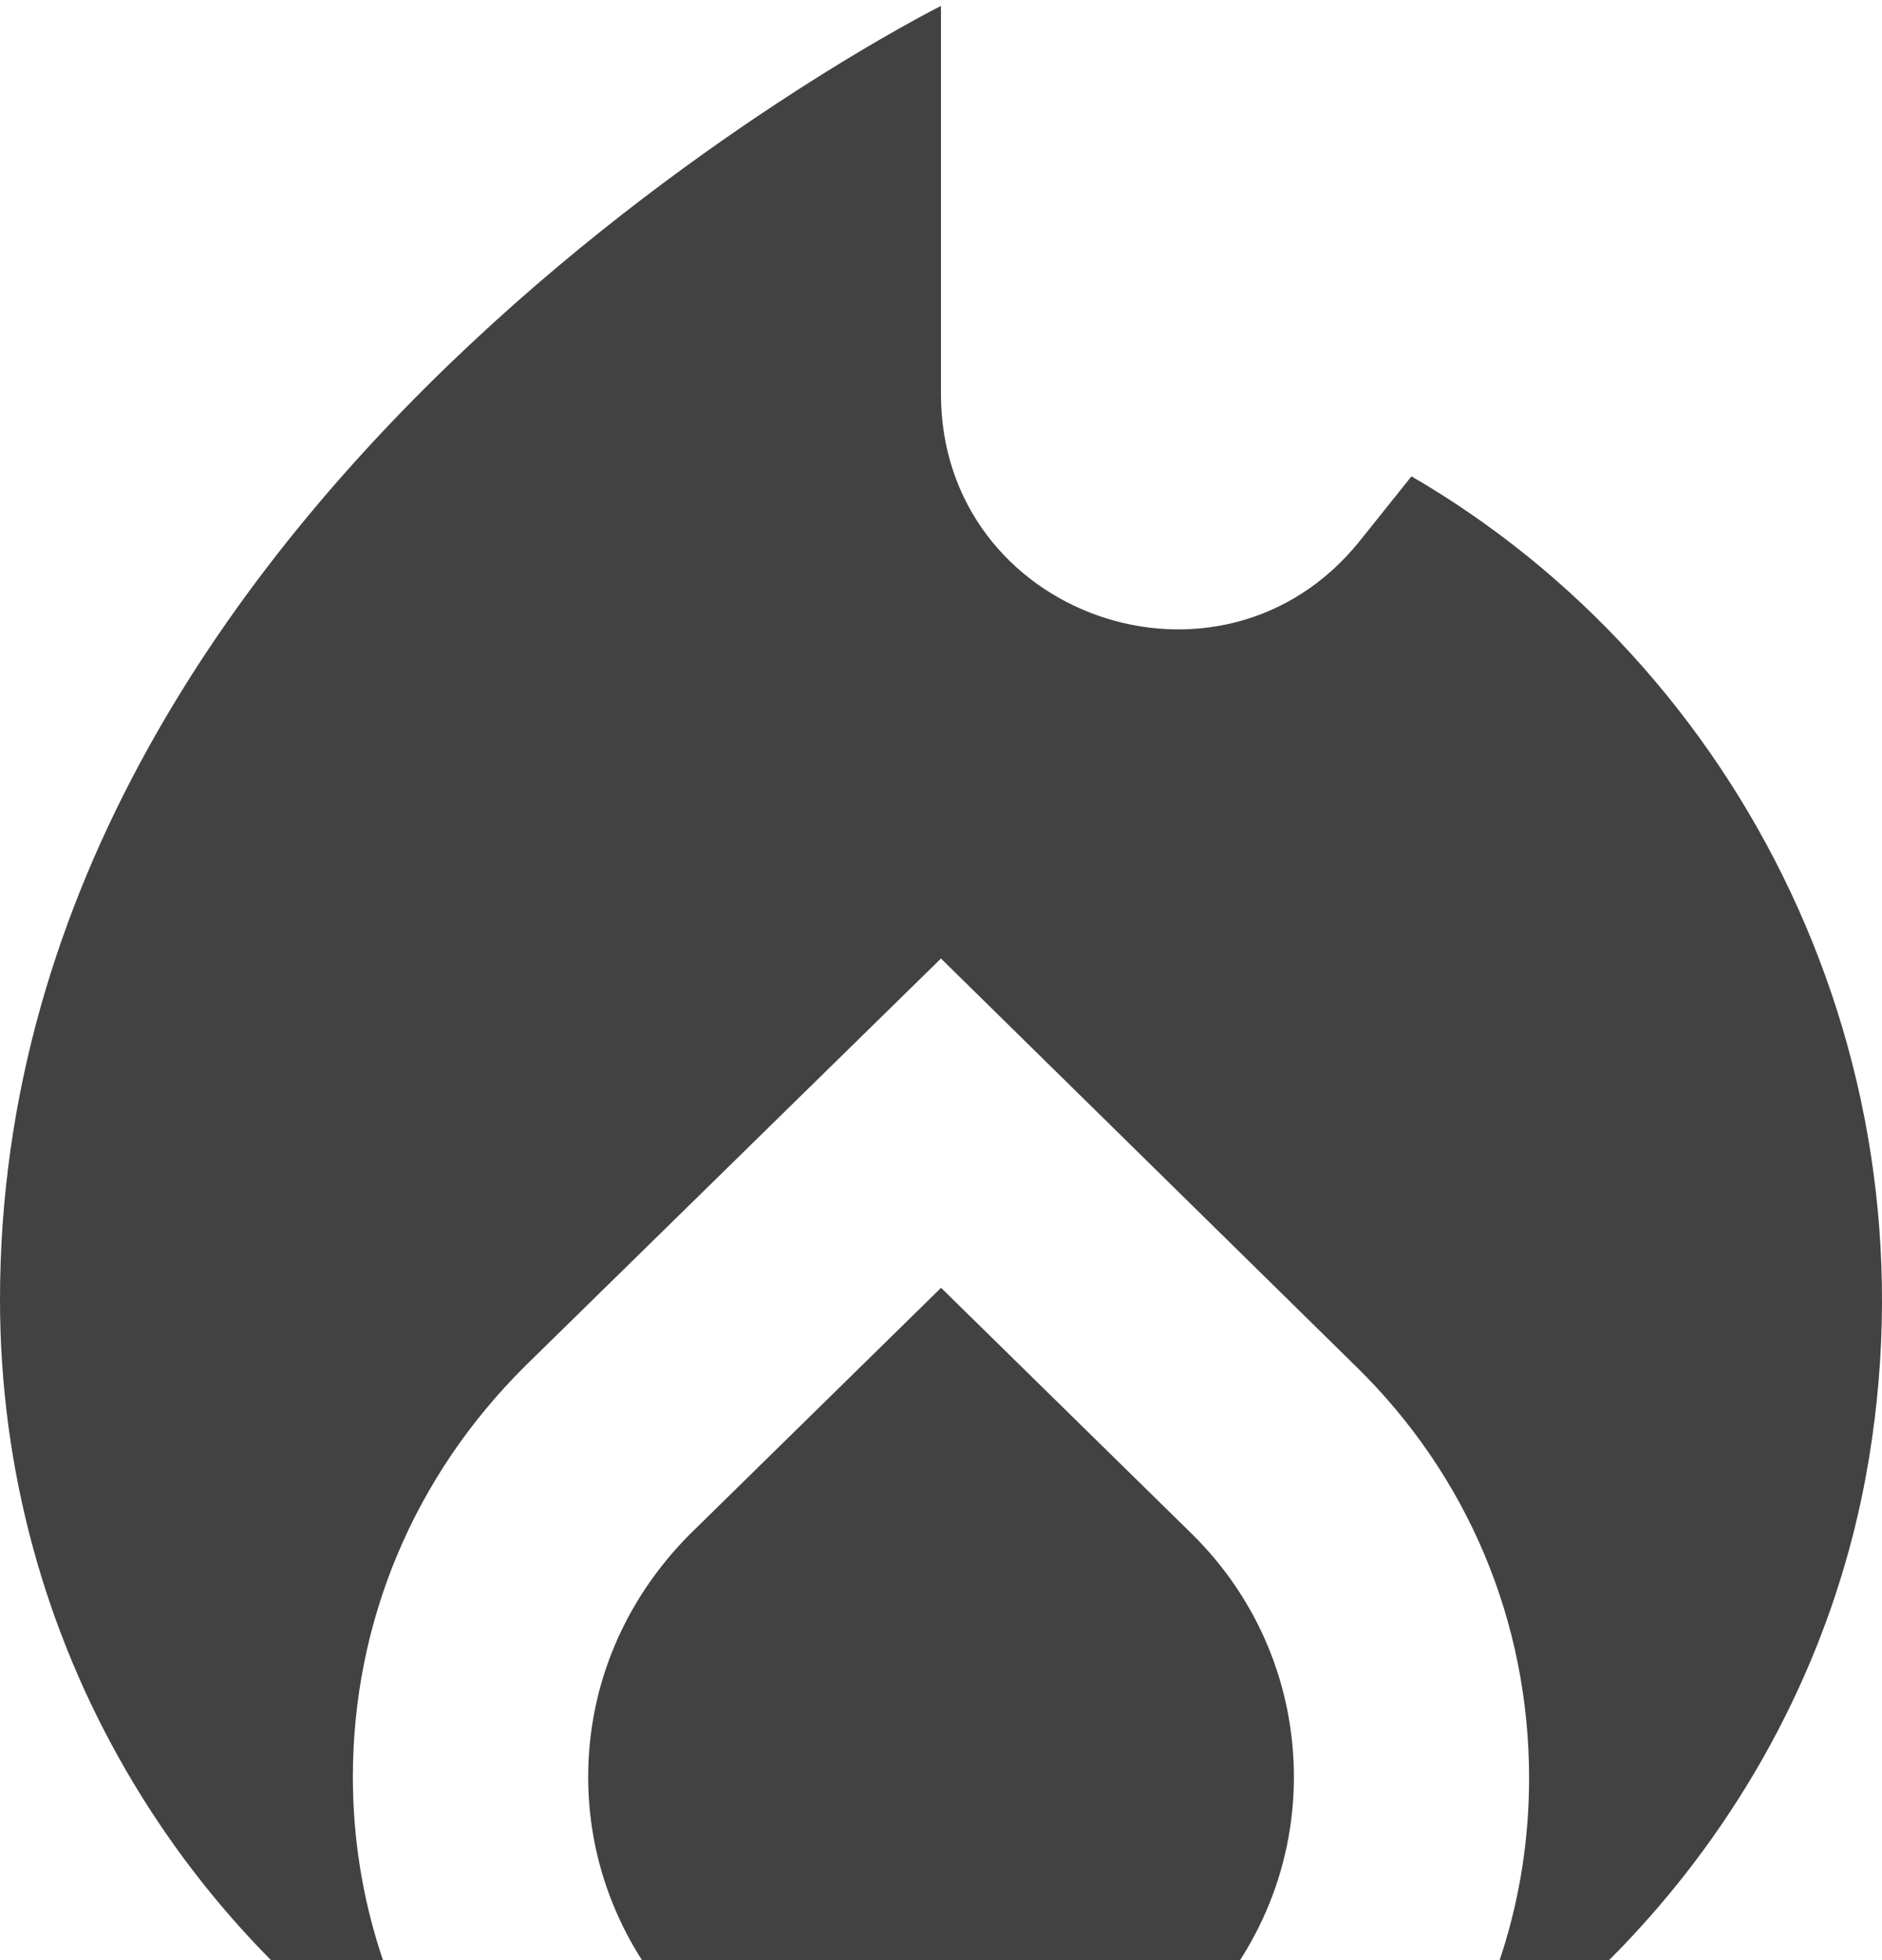 <?xml version="1.0" encoding="UTF-8" standalone="no"?>
<!DOCTYPE svg PUBLIC "-//W3C//DTD SVG 1.1//EN" "http://www.w3.org/Graphics/SVG/1.1/DTD/svg11.dtd">
<svg width="100%" height="100%" viewBox="0 0 120 125" version="1.1" xmlns="http://www.w3.org/2000/svg" xmlns:xlink="http://www.w3.org/1999/xlink" xml:space="preserve" xmlns:serif="http://www.serif.com/" style="fill-rule:evenodd;clip-rule:evenodd;stroke-linejoin:round;stroke-miterlimit:2;">
    <g>
        <path d="M60.003,82.126L44.029,97.8C39.829,101.999 37.504,107.474 37.504,113.324C37.504,125.473 47.628,135.373 60.003,135.373C72.377,135.373 82.502,125.473 82.502,113.324C82.502,107.474 80.177,101.924 75.977,97.8L60.003,82.126Z" style="fill:rgb(66,66,66);fill-rule:nonzero;"/>
        <path d="M89.998,30.377L86.698,34.502C77.848,45.526 59.998,39.301 59.998,25.127L59.998,0.377C59.998,0.377 0,30.377 0,82.875C0,104.775 11.7,123.899 29.174,134.324C24.974,128.399 22.499,121.124 22.499,113.325C22.499,103.425 26.399,94.125 33.524,87.075L59.998,61.126L86.473,87.15C93.598,94.125 97.498,103.425 97.498,113.4C97.498,121.049 95.173,128.099 91.123,134.024C105.297,125.399 115.797,111.075 118.947,94.275C123.897,67.651 110.922,42.526 89.998,30.377Z" style="fill:rgb(66,66,66);fill-rule:nonzero;"/>
    </g>
</svg>
